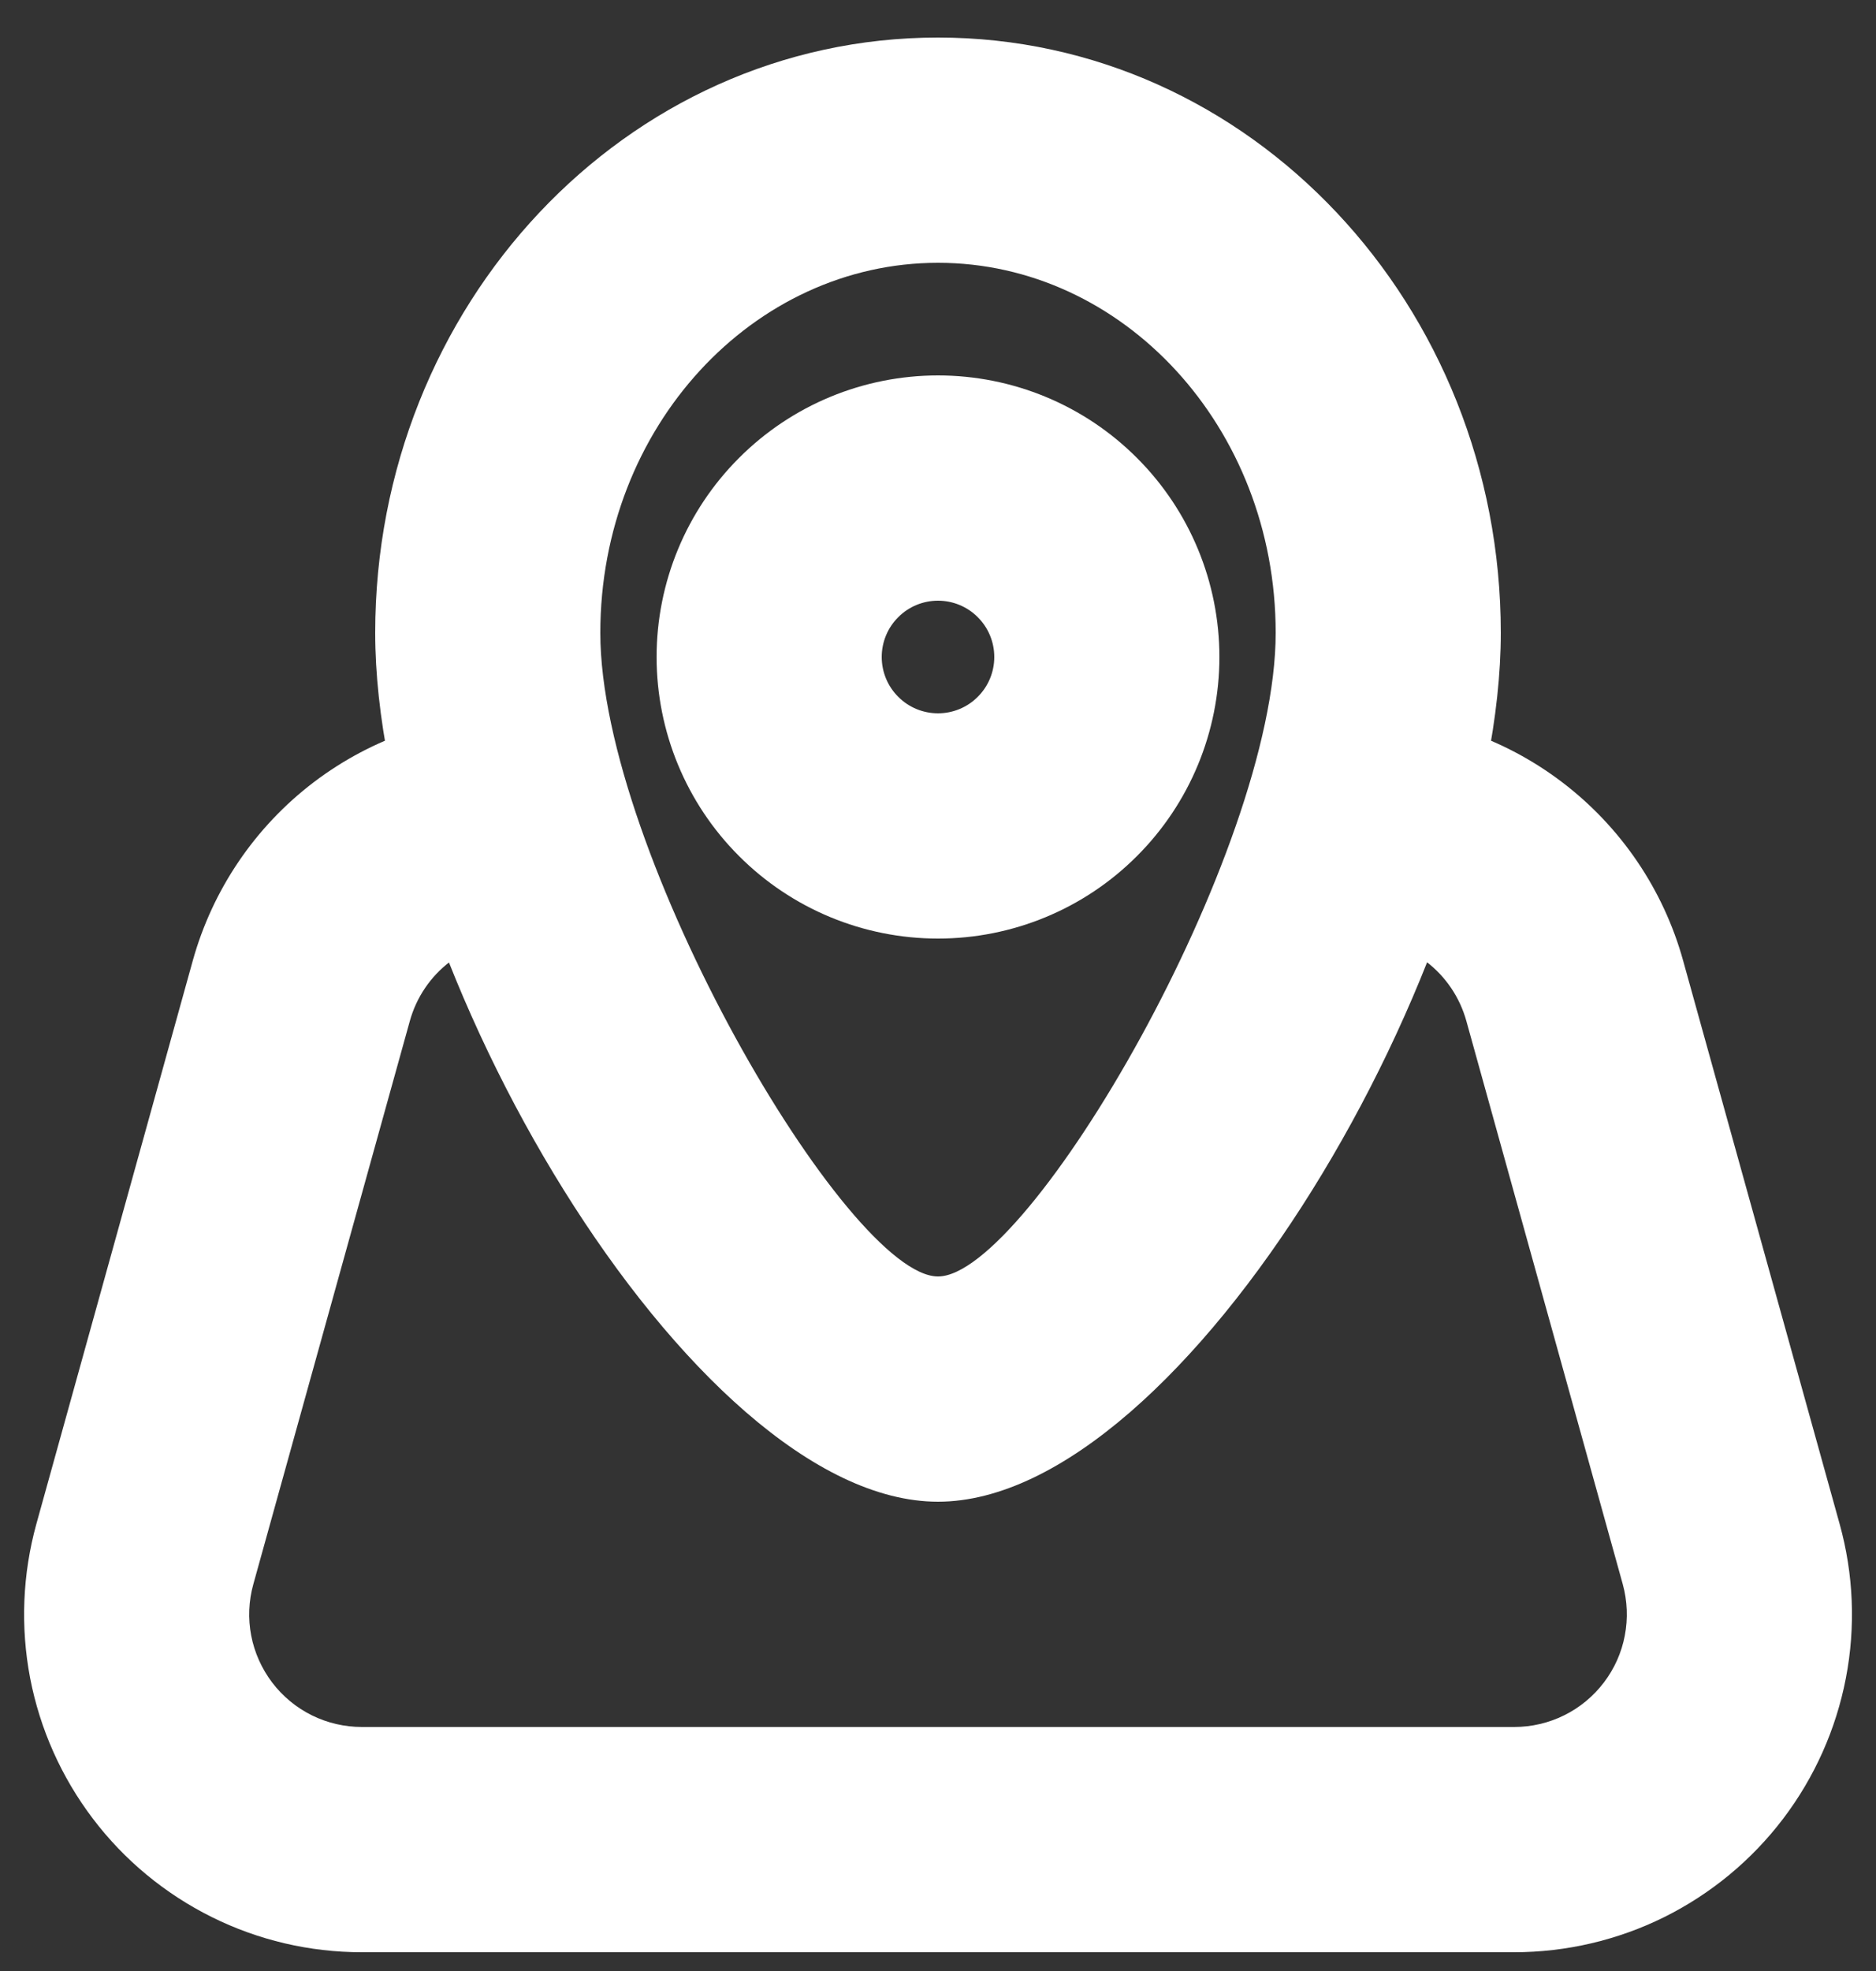 <svg width="20" height="21" viewBox="0 0 20 21" fill="none" xmlns="http://www.w3.org/2000/svg">
<rect x="0" y="0" width="20" height="21" fill="#333333" stroke="none"/>
<path fill-rule="evenodd" clip-rule="evenodd" d="M10 10C10.796 10 11.559 9.684 12.121 9.121C12.684 8.559 13 7.796 13 7C13 6.204 12.684 5.441 12.121 4.879C11.559 4.316 10.796 4 10 4C9.204 4 8.441 4.316 7.879 4.879C7.316 5.441 7 6.204 7 7C7 7.796 7.316 8.559 7.879 9.121C8.441 9.684 9.204 10 10 10ZM10 6.4C10.159 6.4 10.312 6.463 10.424 6.576C10.537 6.688 10.6 6.841 10.6 7C10.6 7.159 10.537 7.312 10.424 7.424C10.312 7.537 10.159 7.6 10 7.6C9.841 7.6 9.688 7.537 9.576 7.424C9.463 7.312 9.4 7.159 9.4 7C9.4 6.841 9.463 6.688 9.576 6.576C9.688 6.463 9.841 6.4 10 6.4Z" fill="white"/>
<path fill-rule="evenodd" clip-rule="evenodd" d="M4 6.743C4 10.239 7.366 16 10 16C12.634 16 16 10.239 16 6.743C16 3.256 13.332 0.4 10 0.4C6.668 0.4 4 3.257 4 6.743ZM13.6 6.743C13.6 9.088 10.964 13.6 10 13.6C9.036 13.6 6.4 9.088 6.4 6.743C6.4 4.547 8.032 2.8 10 2.8C11.968 2.8 13.6 4.547 13.6 6.743Z" fill="white"/>
<path d="M14.476 10C14.158 10 13.853 9.874 13.628 9.649C13.403 9.424 13.276 9.118 13.276 8.8C13.276 8.482 13.403 8.177 13.628 7.952C13.853 7.727 14.158 7.6 14.476 7.6C15.263 7.6 16.028 7.858 16.654 8.334C17.28 8.81 17.734 9.478 17.944 10.236L19.612 16.236C19.761 16.771 19.784 17.333 19.679 17.879C19.574 18.424 19.345 18.937 19.009 19.379C18.673 19.821 18.239 20.179 17.742 20.426C17.245 20.672 16.697 20.8 16.142 20.8H3.856C3.301 20.8 2.754 20.672 2.257 20.425C1.76 20.178 1.326 19.82 0.991 19.378C0.655 18.936 0.426 18.423 0.321 17.878C0.217 17.333 0.24 16.771 0.388 16.236L2.055 10.236C2.266 9.478 2.719 8.81 3.345 8.334C3.972 7.858 4.737 7.6 5.524 7.6C5.842 7.6 6.148 7.727 6.373 7.952C6.598 8.177 6.724 8.482 6.724 8.8C6.724 9.118 6.598 9.424 6.373 9.649C6.148 9.874 5.842 10 5.524 10C5.262 10 5.007 10.086 4.799 10.245C4.59 10.403 4.439 10.626 4.369 10.879L2.701 16.878C2.651 17.057 2.643 17.244 2.678 17.426C2.713 17.608 2.79 17.779 2.902 17.927C3.014 18.074 3.159 18.194 3.325 18.276C3.491 18.358 3.673 18.4 3.859 18.4H16.144C16.329 18.4 16.512 18.357 16.677 18.275C16.843 18.193 16.987 18.073 17.099 17.926C17.211 17.779 17.288 17.607 17.322 17.426C17.357 17.244 17.349 17.057 17.3 16.878L15.633 10.879C15.563 10.626 15.412 10.403 15.203 10.244C14.994 10.086 14.739 10 14.476 10Z" fill="white"/>
</svg>
